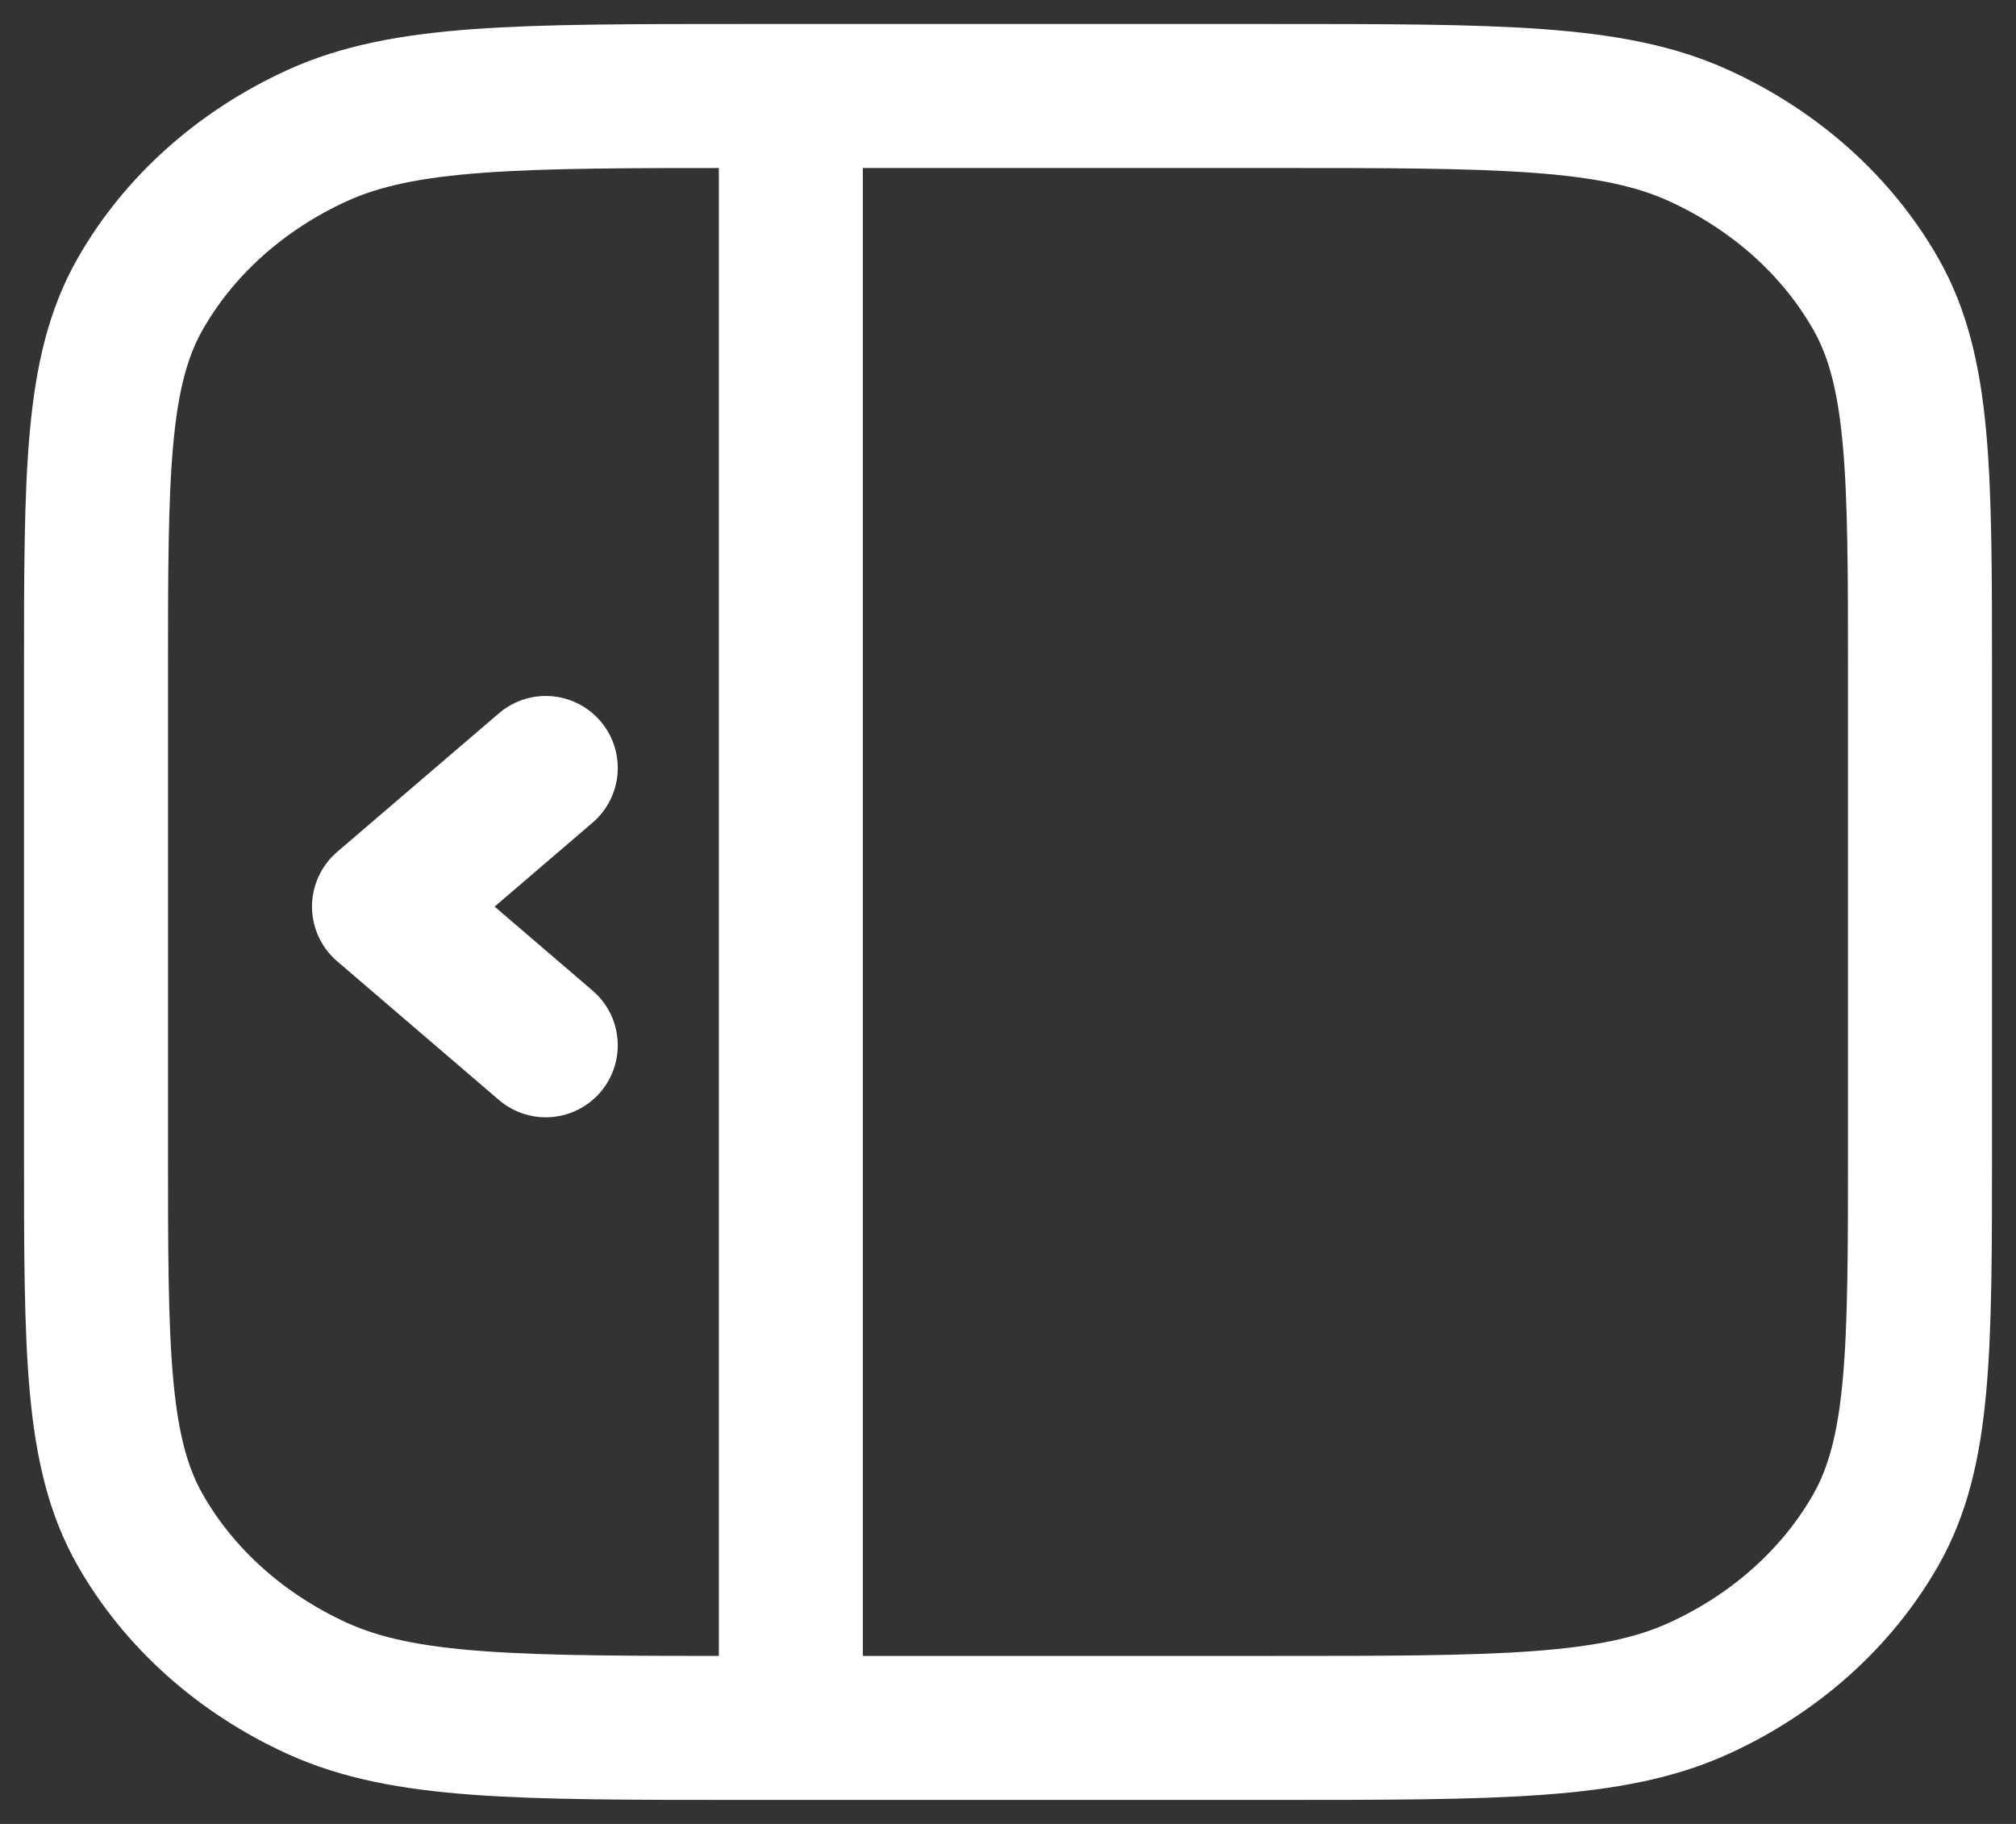 <svg width="21" height="19" viewBox="0 0 21 19" fill="none" xmlns="http://www.w3.org/2000/svg">
<rect x="0" y="0" width="21" height="19" fill="#333333" stroke="none"/>
<path d="M8.238 1.412V9.5V17.588M1 7.044C1 4.929 1 3.871 1.46 3.063C1.865 2.352 2.511 1.774 3.305 1.412C4.209 1 5.391 1 7.756 1H13.244C15.609 1 16.791 1 17.695 1.412C18.489 1.774 19.135 2.352 19.54 3.063C20 3.871 20 4.929 20 7.044V11.956C20 14.071 20 15.129 19.54 15.937C19.135 16.648 18.489 17.226 17.695 17.588C16.791 18 15.609 18 13.244 18H7.756C5.391 18 4.209 18 3.305 17.588C2.511 17.226 1.865 16.648 1.46 15.937C1 15.129 1 14.071 1 11.956V7.044Z" stroke="white" stroke-width="1.5" stroke-linecap="round" stroke-linejoin="round"/>
<path d="M5.685 8L4 9.444L5.685 10.889" stroke="white" stroke-width="1.5" stroke-linecap="round" stroke-linejoin="round"/>
</svg>
